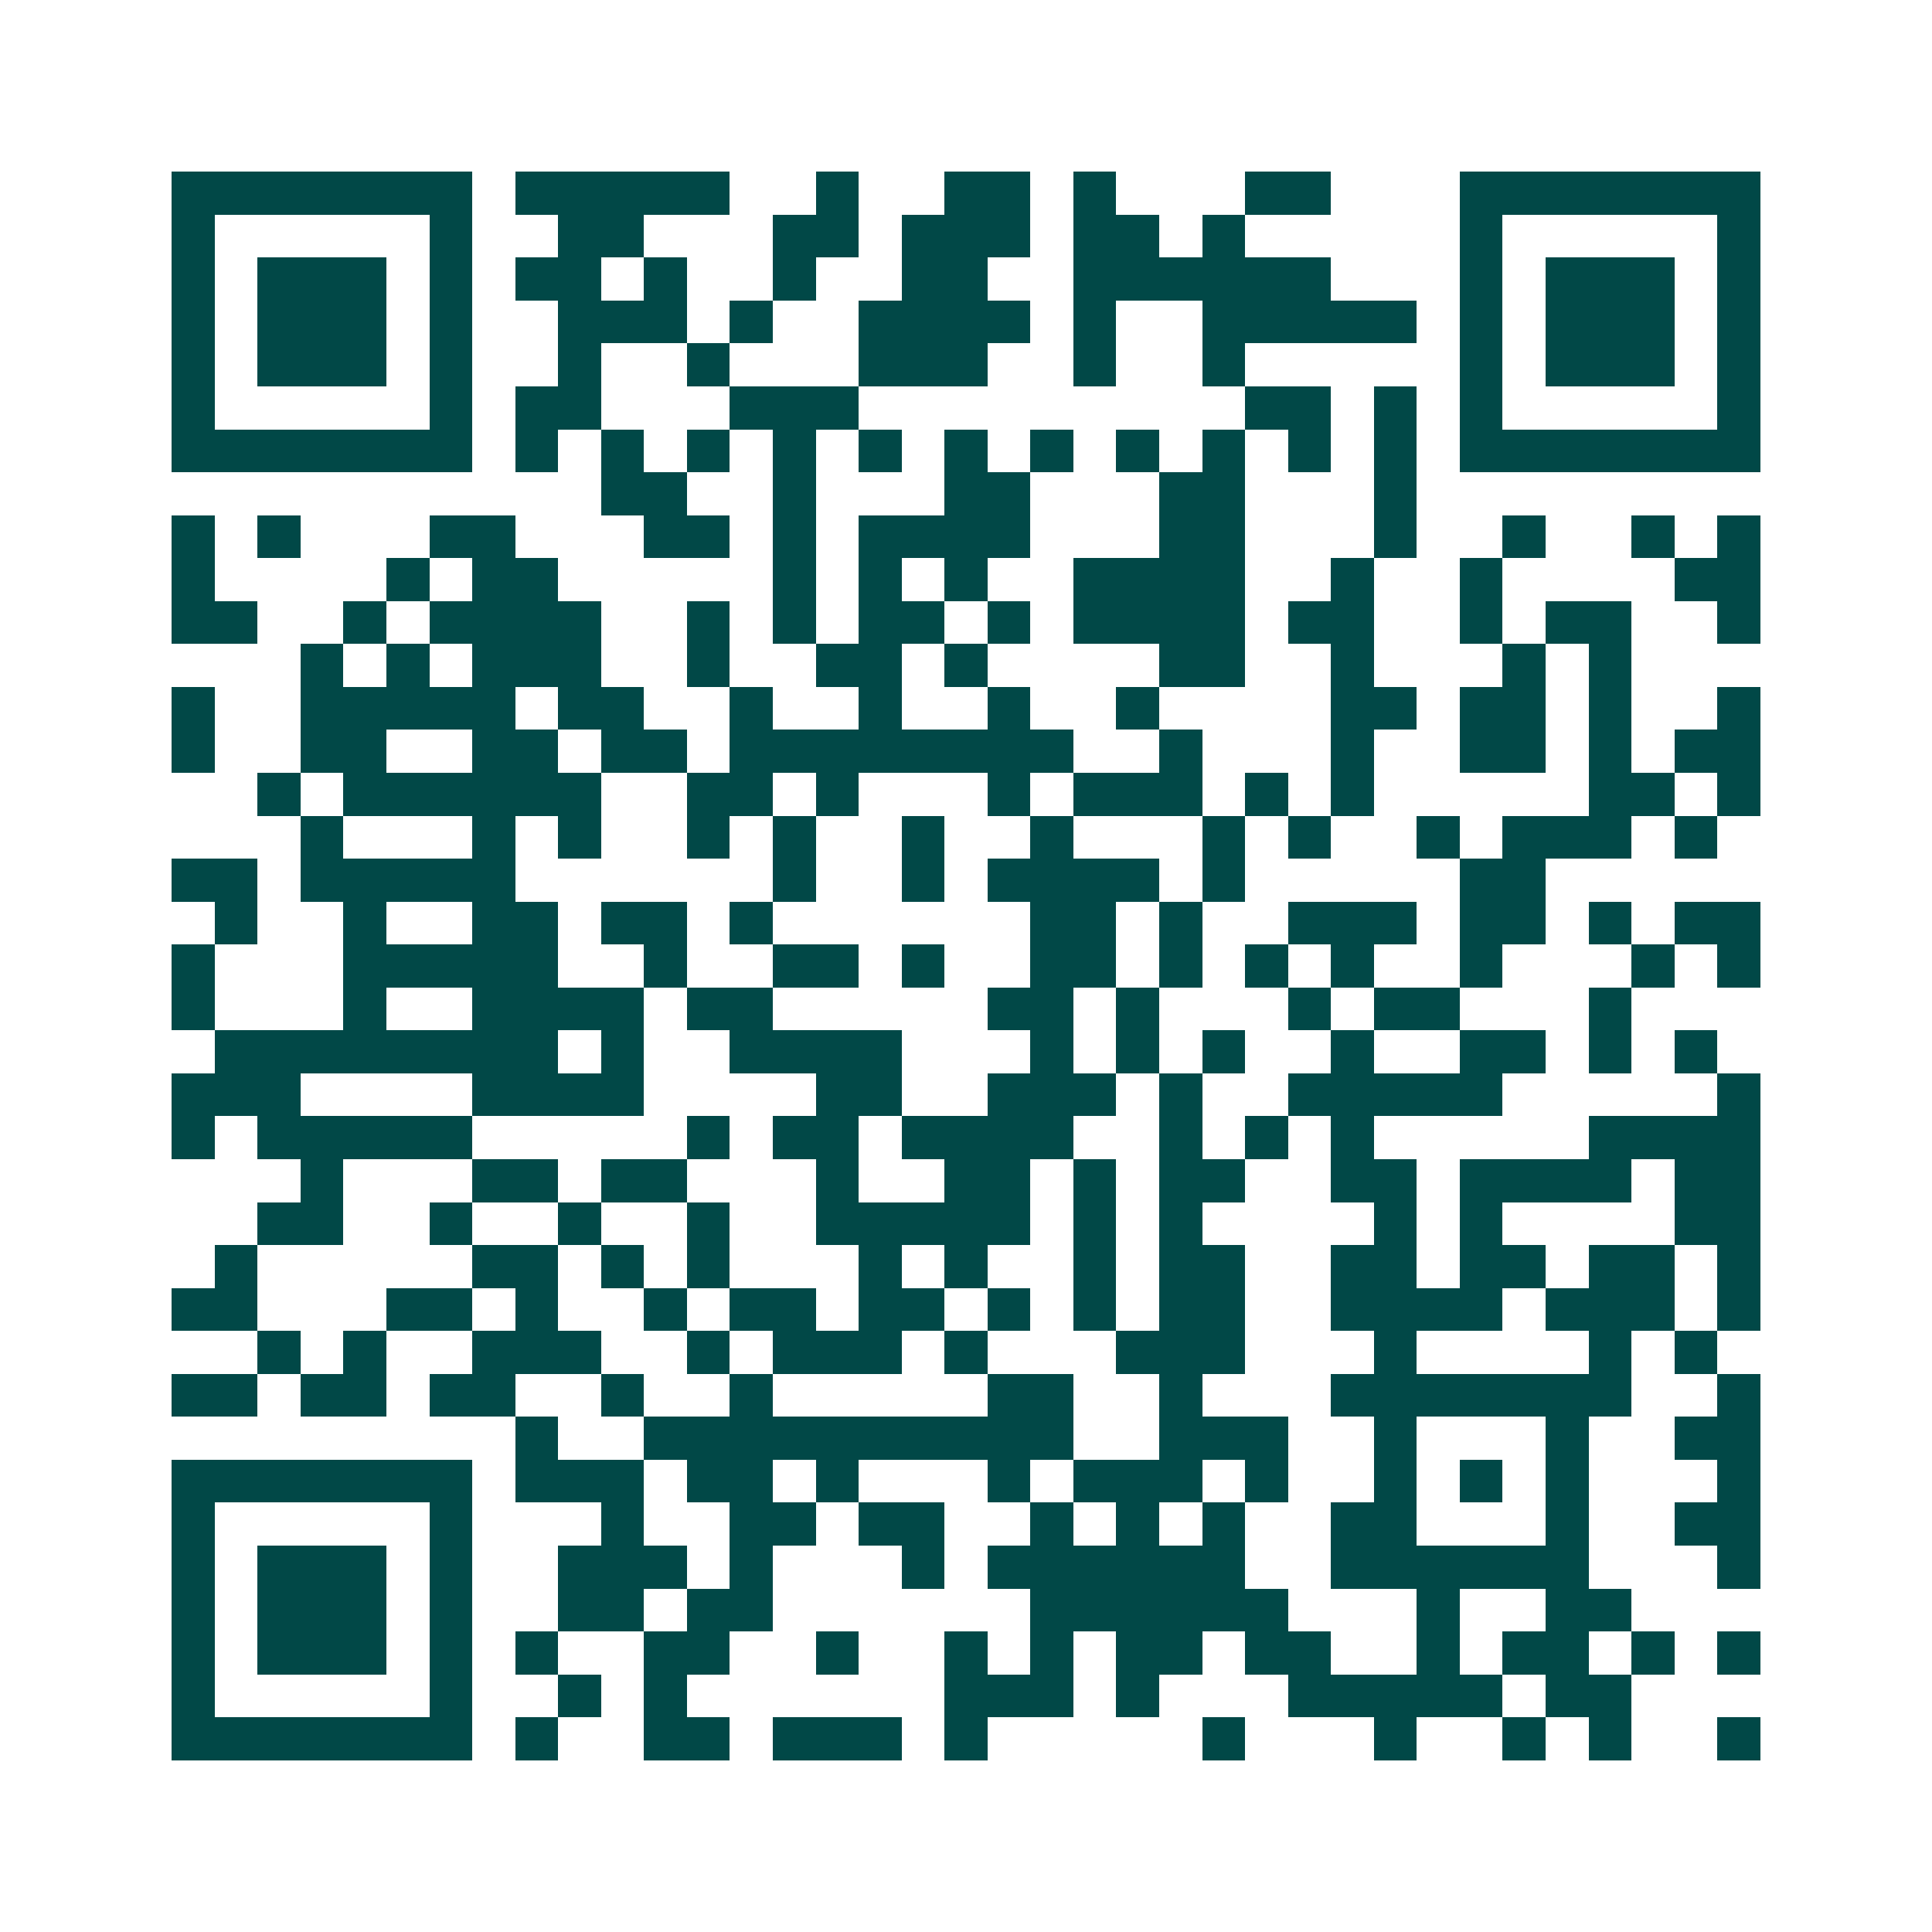 <svg xmlns="http://www.w3.org/2000/svg" width="200" height="200" viewBox="0 0 45 45" shape-rendering="crispEdges"><path fill="#ffffff" d="M0 0h45v45H0z"/><path stroke="#014847" d="M4 4.5h7m1 0h5m2 0h1m2 0h2m1 0h1m3 0h2m3 0h7M4 5.5h1m5 0h1m2 0h2m3 0h2m1 0h3m1 0h2m1 0h1m5 0h1m5 0h1M4 6.5h1m1 0h3m1 0h1m1 0h2m1 0h1m2 0h1m2 0h2m2 0h6m3 0h1m1 0h3m1 0h1M4 7.5h1m1 0h3m1 0h1m2 0h3m1 0h1m2 0h4m1 0h1m2 0h5m1 0h1m1 0h3m1 0h1M4 8.5h1m1 0h3m1 0h1m2 0h1m2 0h1m3 0h3m2 0h1m2 0h1m5 0h1m1 0h3m1 0h1M4 9.5h1m5 0h1m1 0h2m3 0h3m9 0h2m1 0h1m1 0h1m5 0h1M4 10.5h7m1 0h1m1 0h1m1 0h1m1 0h1m1 0h1m1 0h1m1 0h1m1 0h1m1 0h1m1 0h1m1 0h1m1 0h7M14 11.5h2m2 0h1m3 0h2m3 0h2m3 0h1M4 12.5h1m1 0h1m3 0h2m3 0h2m1 0h1m1 0h4m3 0h2m3 0h1m2 0h1m2 0h1m1 0h1M4 13.5h1m4 0h1m1 0h2m5 0h1m1 0h1m1 0h1m2 0h4m2 0h1m2 0h1m4 0h2M4 14.5h2m2 0h1m1 0h4m2 0h1m1 0h1m1 0h2m1 0h1m1 0h4m1 0h2m2 0h1m1 0h2m2 0h1M7 15.5h1m1 0h1m1 0h3m2 0h1m2 0h2m1 0h1m4 0h2m2 0h1m3 0h1m1 0h1M4 16.5h1m2 0h5m1 0h2m2 0h1m2 0h1m2 0h1m2 0h1m4 0h2m1 0h2m1 0h1m2 0h1M4 17.5h1m2 0h2m2 0h2m1 0h2m1 0h8m2 0h1m3 0h1m2 0h2m1 0h1m1 0h2M6 18.5h1m1 0h6m2 0h2m1 0h1m3 0h1m1 0h3m1 0h1m1 0h1m5 0h2m1 0h1M7 19.5h1m3 0h1m1 0h1m2 0h1m1 0h1m2 0h1m2 0h1m3 0h1m1 0h1m2 0h1m1 0h3m1 0h1M4 20.5h2m1 0h5m6 0h1m2 0h1m1 0h4m1 0h1m5 0h2M5 21.5h1m2 0h1m2 0h2m1 0h2m1 0h1m6 0h2m1 0h1m2 0h3m1 0h2m1 0h1m1 0h2M4 22.5h1m3 0h5m2 0h1m2 0h2m1 0h1m2 0h2m1 0h1m1 0h1m1 0h1m2 0h1m3 0h1m1 0h1M4 23.5h1m3 0h1m2 0h4m1 0h2m5 0h2m1 0h1m3 0h1m1 0h2m3 0h1M5 24.5h8m1 0h1m2 0h4m3 0h1m1 0h1m1 0h1m2 0h1m2 0h2m1 0h1m1 0h1M4 25.5h3m4 0h4m4 0h2m2 0h3m1 0h1m2 0h5m5 0h1M4 26.5h1m1 0h5m5 0h1m1 0h2m1 0h4m2 0h1m1 0h1m1 0h1m5 0h4M7 27.5h1m3 0h2m1 0h2m3 0h1m2 0h2m1 0h1m1 0h2m2 0h2m1 0h4m1 0h2M6 28.5h2m2 0h1m2 0h1m2 0h1m2 0h5m1 0h1m1 0h1m4 0h1m1 0h1m4 0h2M5 29.5h1m5 0h2m1 0h1m1 0h1m3 0h1m1 0h1m2 0h1m1 0h2m2 0h2m1 0h2m1 0h2m1 0h1M4 30.5h2m3 0h2m1 0h1m2 0h1m1 0h2m1 0h2m1 0h1m1 0h1m1 0h2m2 0h4m1 0h3m1 0h1M6 31.5h1m1 0h1m2 0h3m2 0h1m1 0h3m1 0h1m3 0h3m3 0h1m4 0h1m1 0h1M4 32.5h2m1 0h2m1 0h2m2 0h1m2 0h1m5 0h2m2 0h1m3 0h7m2 0h1M12 33.5h1m2 0h10m2 0h3m2 0h1m3 0h1m2 0h2M4 34.5h7m1 0h3m1 0h2m1 0h1m3 0h1m1 0h3m1 0h1m2 0h1m1 0h1m1 0h1m3 0h1M4 35.5h1m5 0h1m3 0h1m2 0h2m1 0h2m2 0h1m1 0h1m1 0h1m2 0h2m3 0h1m2 0h2M4 36.5h1m1 0h3m1 0h1m2 0h3m1 0h1m3 0h1m1 0h6m2 0h6m3 0h1M4 37.5h1m1 0h3m1 0h1m2 0h2m1 0h2m6 0h6m3 0h1m2 0h2M4 38.5h1m1 0h3m1 0h1m1 0h1m2 0h2m2 0h1m2 0h1m1 0h1m1 0h2m1 0h2m2 0h1m1 0h2m1 0h1m1 0h1M4 39.5h1m5 0h1m2 0h1m1 0h1m6 0h3m1 0h1m3 0h5m1 0h2M4 40.5h7m1 0h1m2 0h2m1 0h3m1 0h1m5 0h1m3 0h1m2 0h1m1 0h1m2 0h1"/></svg>
